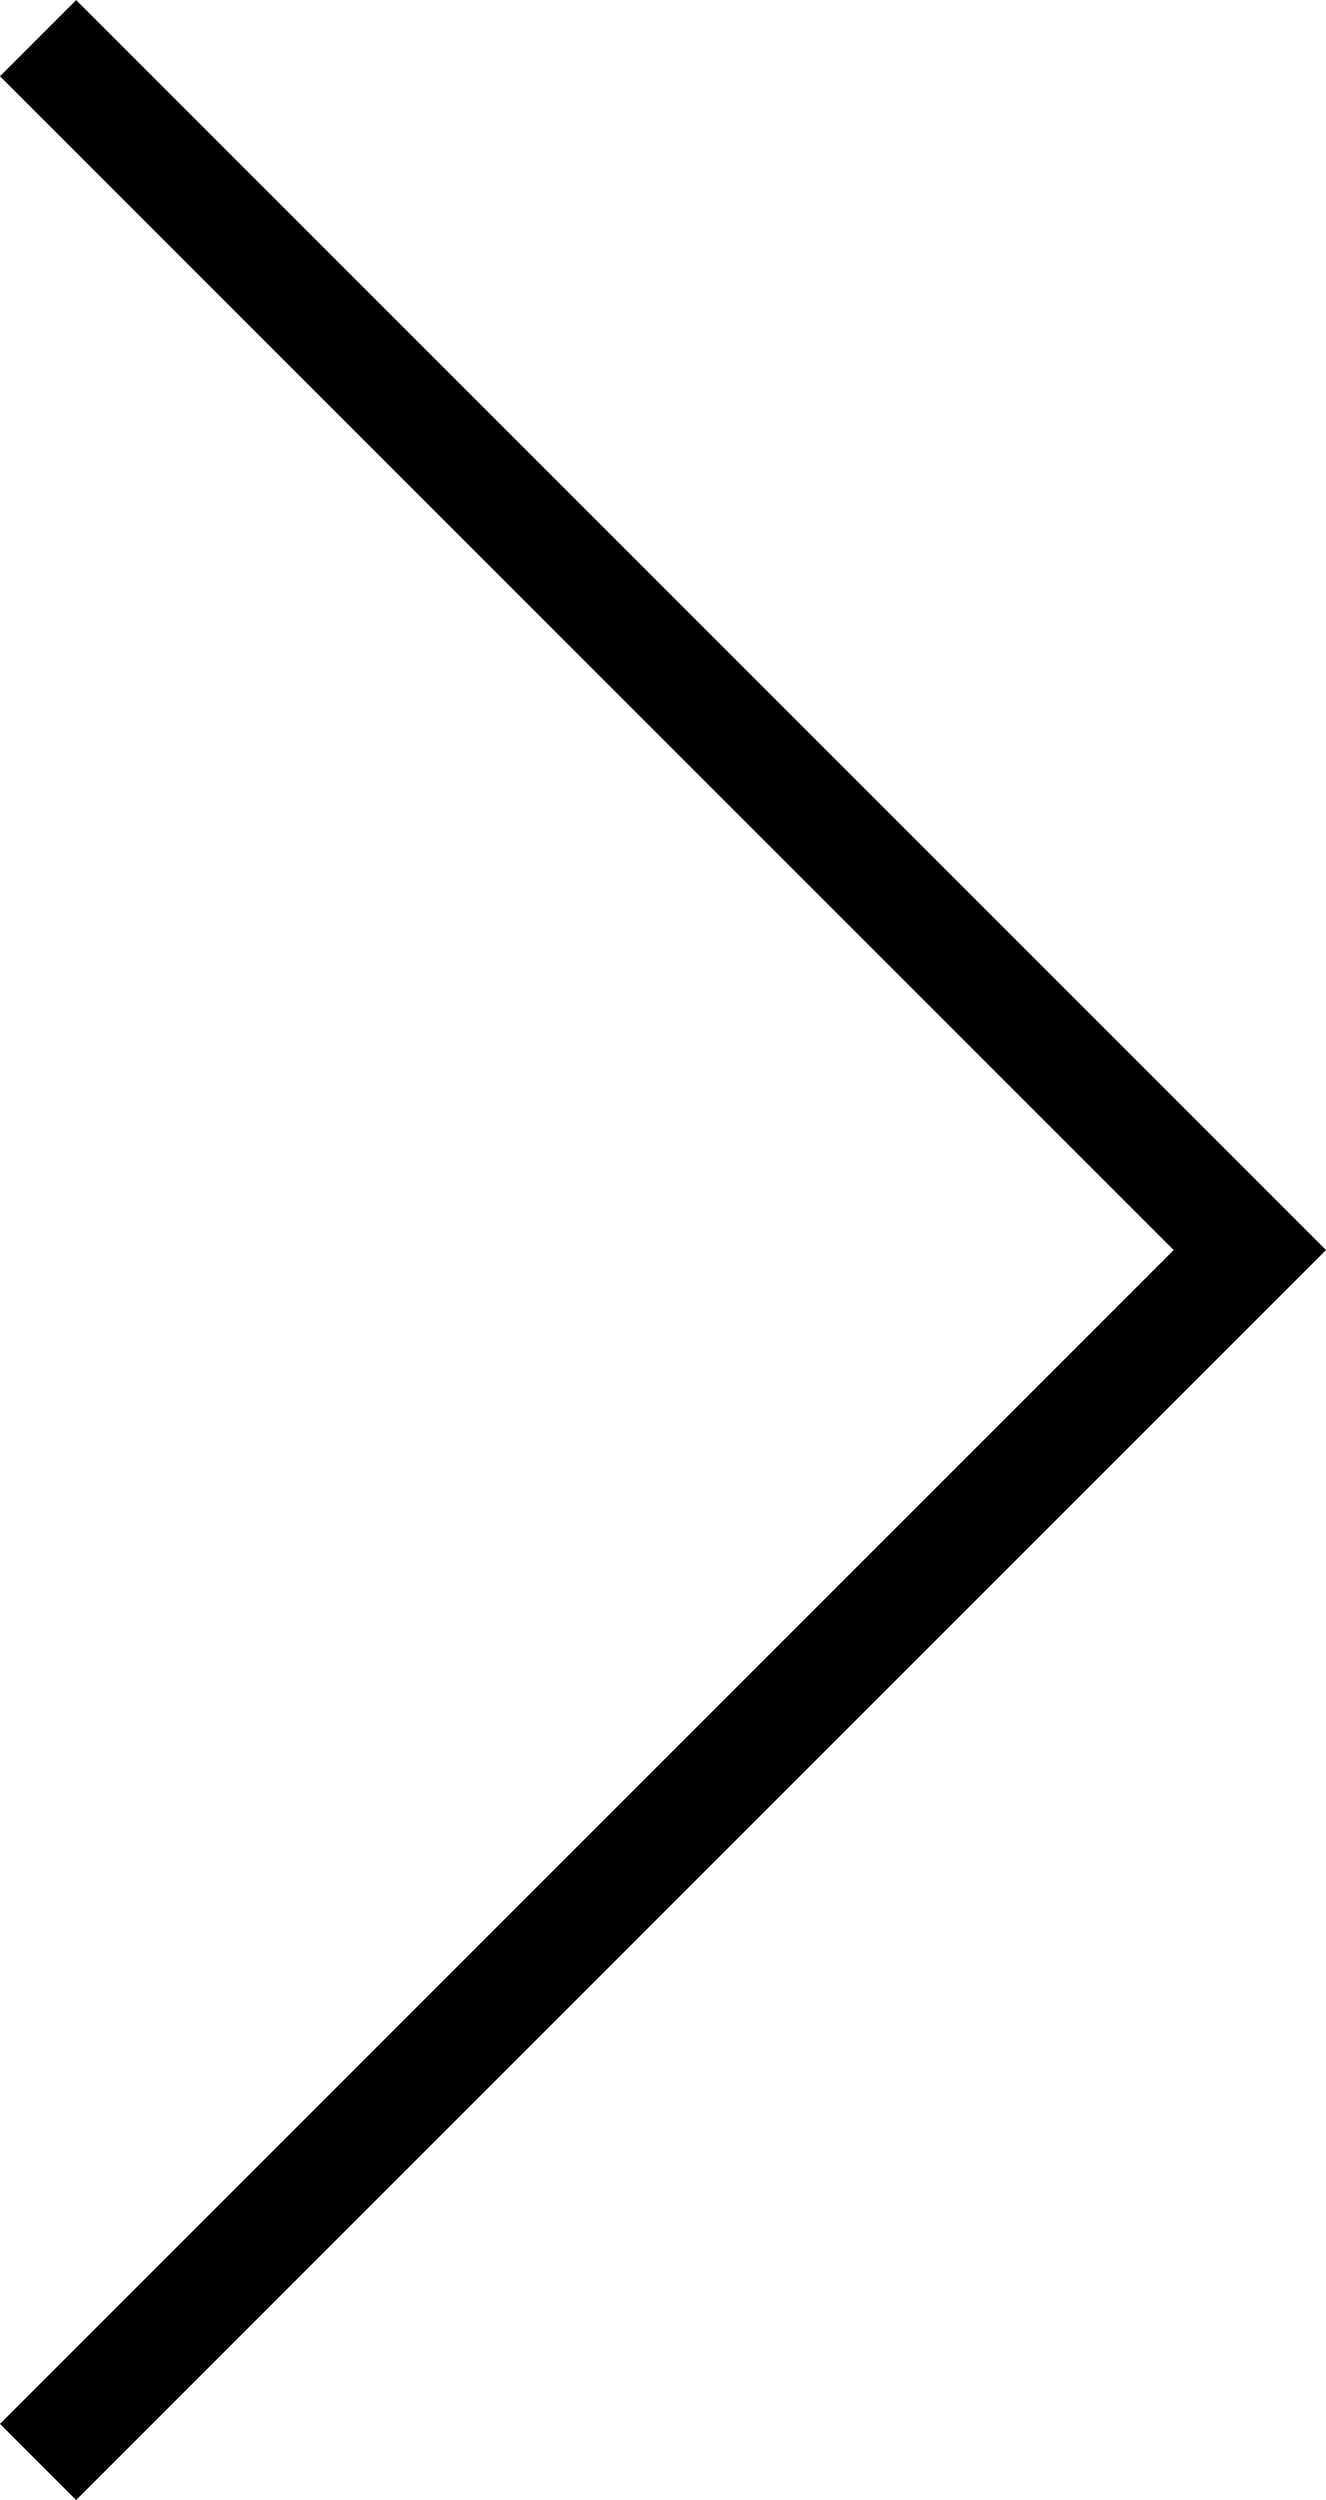 <svg xmlns="http://www.w3.org/2000/svg" width="24.621" height="46.414" viewBox="0 0 24.621 46.414">
  <path id="icon_arrow_next" d="M4140,348.3l22.5,22.5L4140,393.3" transform="translate(-4139.293 -347.591)" fill="none" stroke="#000" stroke-width="2"/>
</svg>
